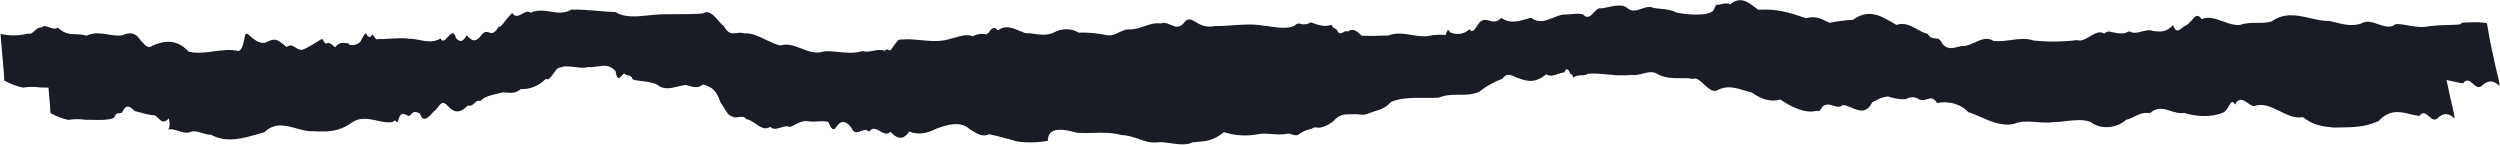 <?xml version="1.0" encoding="UTF-8"?> <svg xmlns="http://www.w3.org/2000/svg" width="2121" height="123" viewBox="0 0 2121 123" fill="none"> <path fill-rule="evenodd" clip-rule="evenodd" d="M2088.32 19.877C2082.95 19.39 2103.71 17.978 2109.79 19.692C2109.82 19.079 2110.22 21.373 2110.83 25.002C2111.84 30.876 2113.45 40.25 2115.1 46.484C2116.23 52.297 2117.41 57.174 2118.37 61.178C2119.7 66.697 2120.63 70.562 2120.51 72.946C2115.69 67.931 2110.58 67.688 2105.26 73.076C2102.61 75.08 2100.34 73.08 2098.08 71.098C2095.4 68.761 2092.77 66.45 2089.6 70.745C2086.74 70.356 2084.02 69.717 2081.37 69.098C2079.41 68.637 2077.48 68.184 2075.57 67.855C2076.08 70.344 2076.61 72.735 2077.15 74.779C2078.24 80.439 2079.36 85.185 2080.3 89.085C2081.58 94.458 2082.47 98.22 2082.34 100.539C2077.71 95.658 2072.79 95.421 2067.66 100.665C2065.1 102.616 2062.91 100.669 2060.73 98.738C2058.17 96.464 2055.63 94.214 2052.57 98.395C2049.81 98.015 2047.19 97.393 2044.64 96.79C2035.62 94.651 2027.59 92.748 2017.91 102.695C2006.91 107.863 1996.32 107.997 1985.11 108.138C1983.32 108.16 1981.52 108.182 1979.7 108.225C1970.03 107.19 1962.66 106.373 1953.72 99.328C1947.14 100.734 1940.74 97.563 1934.31 94.381C1927.2 90.863 1920.09 87.334 1912.65 89.96C1911.1 90.195 1909.25 88.919 1907.27 87.564C1903.56 85 1899.42 82.155 1896.19 88.783C1894 84.661 1892.72 86.923 1890.99 89.928C1889.74 92.124 1888.26 94.716 1886.03 95.51C1875.94 99.92 1862.86 98.832 1853.01 95.797C1849.19 96.562 1845.5 95.368 1841.8 94.172C1835.99 92.301 1830.19 90.429 1823.99 96.046C1818.73 95.042 1814.87 96.921 1810.9 98.852C1808.65 99.941 1806.39 101.048 1803.8 101.661C1799.64 105.341 1794.2 107.55 1788.53 107.849C1782.88 108.15 1777.43 106.521 1773.25 103.285C1766.61 101.129 1759.81 101.926 1753.01 102.723C1749.6 103.12 1746.2 103.518 1742.83 103.549C1737.9 104.321 1733.06 103.948 1728.2 103.574C1722.96 103.171 1717.71 102.767 1712.39 103.811C1701.5 108.459 1690.66 103.731 1680.49 99.296C1676.9 97.73 1673.39 96.201 1670 95.135C1666.84 91.8 1662.72 89.328 1658.05 87.964C1653.38 86.6 1648.32 86.392 1643.39 87.362C1640.25 82.43 1637.78 83.251 1634.95 84.174C1632.87 84.861 1630.61 85.606 1627.78 84.096C1626.29 83.041 1624.44 82.479 1622.51 82.496C1620.56 82.512 1618.65 83.107 1617.06 84.188C1611.74 84.369 1606.51 83.557 1601.67 81.8C1595.98 82.77 1594.55 83.544 1592.3 84.781C1591.32 85.32 1590.18 85.947 1588.45 86.716C1583.48 96.721 1576.97 93.951 1570.83 91.34C1568.25 90.24 1565.73 89.168 1563.42 89.093C1561 91.501 1557.86 90.495 1554.92 89.552C1552.53 88.786 1550.26 88.061 1548.6 89.221C1547.17 89.009 1546.23 90.497 1545.32 91.917C1544.29 93.544 1543.32 95.085 1541.74 93.881C1530.95 97.014 1518.55 89.8 1510.33 84.43C1502.04 86.902 1493.9 84.011 1486.43 78.555C1484.26 78.061 1482.1 77.4 1479.94 76.739C1472.81 74.558 1465.63 72.36 1457.82 76.08C1453.61 79.014 1449.47 75.136 1445.56 71.489C1442.23 68.388 1439.1 65.456 1436.26 67.025C1432.88 66.247 1429.33 66.277 1425.63 66.307C1419.77 66.355 1413.52 66.406 1406.96 63.276C1402.68 60.095 1398.15 61.288 1393.62 62.48C1390.44 63.319 1387.25 64.157 1384.16 63.473C1377.34 64.456 1370.59 63.816 1363.88 63.178C1358.39 62.657 1352.92 62.138 1347.44 62.51C1345.67 63.789 1343.79 63.841 1341.81 63.896C1339.59 63.958 1337.26 64.022 1334.84 65.819C1334.06 63.492 1333.47 63.246 1332.95 63.026C1332.58 62.868 1332.23 62.724 1331.87 61.844C1330.6 58.534 1328.91 57.148 1327.18 61.404C1325.43 61.53 1323.61 62.16 1321.79 62.79C1318.35 63.981 1314.9 65.174 1311.93 62.976C1303.32 69.891 1297.24 69.784 1288.61 66.418C1287.59 66.204 1286.48 65.692 1285.32 65.156C1281.87 63.569 1277.96 61.767 1274.7 66.818C1267.46 69.412 1260.75 73.174 1254.89 77.911C1248.93 80.446 1243.57 80.419 1238.08 80.391C1232.6 80.364 1227 80.335 1220.55 82.848C1216.76 83.094 1212.69 83.065 1208.55 83.035C1198.73 82.964 1188.43 82.889 1180.15 86.478C1175.35 91.622 1171.62 92.761 1167.11 94.141C1165.44 94.654 1163.65 95.201 1161.66 95.999C1158.35 97.64 1155.79 97.371 1153.1 97.087C1151.52 96.92 1149.89 96.748 1148.03 96.957C1147.67 96.954 1147.3 96.948 1146.92 96.942C1142.53 96.872 1137.27 96.788 1133.28 100.765C1129.81 104.539 1125.08 107.193 1119.88 108.282C1119.05 108.449 1118.23 108.335 1117.41 108.223C1115.98 108.025 1114.56 107.83 1113.18 109.14C1109.65 109.861 1106.27 111.151 1103.19 112.947C1100.8 115.581 1098.54 114.823 1096.28 114.064C1094.91 113.603 1093.54 113.143 1092.14 113.442C1087.78 114.396 1083.48 114.064 1079.19 113.732C1075.61 113.455 1072.05 113.179 1068.46 113.646C1058.31 115.779 1047.86 115.228 1038.39 112.065C1030.03 119.236 1022.8 119.827 1015.19 120.447C1014.09 120.535 1012.99 120.625 1011.87 120.736C1006.55 123.442 999.655 122.438 993.209 121.5C989.281 120.927 985.519 120.381 982.381 120.711C976.267 121.503 971.115 119.703 965.826 117.857C961.4 116.311 956.881 114.732 951.625 114.614C943.278 112.306 935.497 112.519 927.475 112.74C923.095 112.861 918.644 112.983 913.99 112.698C913.694 112.62 913.382 112.539 913.054 112.451C905.339 110.395 888.858 106.002 889.038 119.355C883.396 121.004 864.888 121.684 859.348 118.932C856.683 118.299 854.092 117.595 851.5 116.888C847.441 115.786 843.389 114.682 839.073 113.866C833.866 116.561 829.099 113.57 824.288 110.549C823.654 110.153 823.019 109.753 822.382 109.369C814.647 102.274 803.031 106.015 794.715 109.046C786.558 113.198 779.512 114.739 771.434 111.608C765.656 119.978 760.466 117.263 755.424 111.745C752.467 114.736 749.564 113.02 746.669 111.312C743.545 109.467 740.431 107.627 737.263 111.702C735.091 109.393 732.729 110.325 730.395 111.247C727.395 112.43 724.442 113.596 721.995 107.834C718.215 103.465 714.328 101.099 709.913 107.058C706.892 112.485 704.901 108.461 702.659 103.359C700.095 102.668 696.917 102.847 693.773 103.024C691.105 103.176 688.462 103.326 686.237 102.94C681.531 102.077 678.112 103.861 674.218 105.895C672.948 106.557 671.626 107.248 670.193 107.881C668.207 106.467 665.417 107.312 662.577 108.174C659.219 109.191 655.792 110.23 653.545 107.585C649.201 110.563 645.145 107.787 641.074 105.003C638.5 103.24 635.918 101.475 633.253 101.157C631.583 98.578 628.928 98.979 626.43 99.359C624.422 99.663 622.516 99.952 621.307 98.659C618.653 98.841 616.258 94.811 614.272 91.464C613.245 89.736 612.329 88.191 611.539 87.502C607.855 77.171 604.939 73.956 596.245 71.63C592.555 75.2 588.118 73.896 584.241 72.753C583.382 72.501 582.55 72.257 581.762 72.075C579.616 72.292 577.383 72.843 575.121 73.4C569.114 74.884 562.901 76.419 557.571 71.844C553.798 69.908 548.885 69.313 544.409 68.772C541.608 68.433 538.977 68.115 536.906 67.501C535.507 64.142 534.329 64.06 533.065 63.972C532.141 63.908 531.169 63.84 530.031 62.479C529.163 62.33 528.247 63.352 527.336 64.37C525.447 66.477 523.572 68.567 522.172 60.186C516.919 54.782 512.44 55.511 507.306 56.349C504.679 56.776 501.879 57.234 498.717 56.908C495.95 57.877 491.992 57.398 487.942 56.907C483.248 56.338 478.429 55.752 475.194 57.391C473.205 57.112 471.355 59.765 469.518 62.4C467.395 65.446 465.288 68.466 463.007 66.899C460.392 69.724 457.108 71.987 453.426 73.501C449.744 75.014 445.77 75.734 441.827 75.604C437.494 79.269 433.876 78.928 429.941 78.558C428.929 78.461 427.897 78.364 426.826 78.333C425.514 78.714 423.999 79.046 422.39 79.4C417.191 80.542 411.002 81.902 407.431 85.781C405.347 84.882 404.1 86.052 402.721 87.349C401.273 88.708 399.681 90.204 396.824 89.594C390.806 95.847 385.664 96.372 379.8 89.742C375.833 85.256 373.893 87.819 371.645 90.788C370.568 92.209 369.421 93.724 367.947 94.605C367.712 94.866 367.457 95.159 367.183 95.471C364.107 98.993 358.928 104.921 356.308 96.304C356.143 96.232 355.981 96.158 355.817 96.082C353.269 94.917 350.721 93.75 347.88 98.097C346.769 98.579 345.641 98.008 344.504 97.435C342.548 96.448 340.563 95.447 338.58 99.738C337.176 104.796 336.783 104.188 336.173 103.242C335.645 102.425 334.956 101.356 333.313 103.464C329.225 104.354 324.686 103.366 319.996 102.347C312.813 100.785 305.275 99.146 298.454 104.046C286.913 112.155 277.722 111.807 267.069 111.402C265.802 111.355 264.515 111.307 263.201 111.27C259.373 111.167 255.405 110.051 251.373 108.917C242.378 106.384 233.07 103.764 224.316 112.127C222.63 112.594 220.919 113.094 219.191 113.599C206.104 117.423 191.959 121.556 179.102 114.318C176.334 114.323 173.846 113.57 171.404 112.829C168.517 111.956 165.693 111.1 162.542 111.539C158.73 113.466 154.989 112.265 151.327 111.087C148.415 110.15 145.554 109.231 142.746 109.909C142.753 109.776 142.841 109.644 142.966 109.453C143.477 108.677 144.603 106.966 143.242 100.544C138.955 104.787 136.985 102.894 134.59 100.591C133.476 99.522 132.27 98.363 130.698 97.691C127.181 97.696 124.373 96.903 121.173 96C119.238 95.452 117.159 94.865 114.693 94.388C114.175 93.981 113.671 93.549 113.176 93.125C109.918 90.332 107.087 87.902 103.385 95.646C102.336 96.064 101.55 96.079 100.872 96.093C99.427 96.122 98.473 96.142 96.496 100.027C91.82 102.063 84.406 101.861 77.961 101.684C76.009 101.631 74.146 101.58 72.475 101.595C67.712 100.896 62.806 100.936 57.965 101.719C52.556 100.498 47.429 98.533 42.756 95.889C42.853 94.049 41.959 83.81 41.125 74.331C40.801 74.324 40.48 74.314 40.16 74.305C38.134 74.252 36.201 74.199 34.466 74.214C29.522 73.496 24.43 73.541 19.406 74.343C13.792 73.09 8.469 71.071 3.618 68.357C3.721 66.407 2.725 55.288 1.832 45.31C1.104 37.185 0.444 29.816 0.5 28.765C7.899 30.517 15.797 30.449 23.388 28.567C26.085 29.227 27.919 27.544 29.692 25.92C31.335 24.414 32.924 22.958 35.098 23.452C36.749 21.343 39.283 22.268 41.882 23.217C44.383 24.128 46.944 25.063 48.831 23.334C54.965 28.87 59.318 28.96 64.184 29.061C66.973 29.119 69.932 29.179 73.491 30.271C79.491 27.324 85.615 28.297 91.662 29.258C95.653 29.891 99.61 30.52 103.475 30.012C109.933 27.285 114.751 27.039 119.609 34.642C120.138 35.164 120.642 35.705 121.134 36.235C123.682 38.981 125.913 41.383 129.508 38.666C139.672 34.221 150.391 33.144 159.851 43.706C166.744 45.553 174.009 44.566 181.29 43.574C188.446 42.602 195.619 41.625 202.468 43.337C208.689 40.367 205.996 25.244 210.5 29.155C214.561 32.679 219.86 37.675 225.148 36.129C233.501 32.193 234.365 32.598 243.133 39.837C248.691 35.925 250.623 42.247 255.623 42.254C259.131 42.26 270.27 34.27 273.436 32.921C278.414 42.2 275.324 31.424 284.133 40.07C289.658 33.893 293.289 37.593 295.148 36.416C297.073 40.092 304.333 37.723 305.928 34.96C307.157 32.836 309.927 26.959 310.834 28.578C312.015 31.974 314.557 32.178 315.499 29.585C316.206 27.641 318.732 35.083 320.464 33.114C322.757 33.292 326.394 33.074 330.342 32.835C336.196 32.483 342.736 32.087 346.603 32.888C349.756 32.731 352.898 33.351 356.058 33.974C361.859 35.117 367.723 36.271 373.838 32.654C375.45 36.256 377.66 33.83 379.89 31.383C382.527 28.488 385.193 25.563 386.931 32.541C389.984 35.351 392.354 36.397 395.947 29.915C400.431 35.096 403.789 36.464 409.036 28.98C411.383 26.406 413.113 26.968 414.843 27.527C417.124 28.266 419.406 29.005 423.103 22.571C424.563 23.01 425.432 21.883 427.495 19.204C428.994 17.26 431.122 14.497 434.564 10.923C437.036 15.011 440.063 13.339 443.073 11.676C445.541 10.312 447.997 8.955 450.128 10.789C456.015 8.108 461.585 8.998 467.061 9.872C472.968 10.815 478.761 11.739 484.721 8.148C492.627 7.98 500.305 8.633 507.869 9.277C512.75 9.693 517.584 10.105 522.401 10.289C529.864 15.205 540.815 14.039 550.874 12.968C554.76 12.555 558.514 12.155 561.883 12.126C565.061 12.087 568.309 12.074 571.581 12.061C579.804 12.028 588.173 11.994 595.954 11.545C601.249 8.015 605.482 12.905 609.406 17.44C611.036 19.324 612.614 21.146 614.191 22.278C618.009 28.936 621.057 28.542 624.758 28.064C626.741 27.808 628.911 27.528 631.488 28.294C637.792 27.945 643.744 30.824 649.721 33.715C653.752 35.664 657.795 37.619 661.965 38.593C668.052 36.615 673.948 38.887 679.897 41.178C686.139 43.583 692.44 46.009 699.082 43.575C703.307 43.301 707.495 43.71 711.682 44.119C718.368 44.771 725.048 45.423 731.857 43.292C734.678 44.26 737.816 43.673 740.942 43.088C744.288 42.462 747.621 41.839 750.534 43.131C752.538 41.303 753.336 41.883 754.01 42.372C754.758 42.916 755.353 43.347 757.276 40.237C760.352 36.272 761.174 34.652 762.258 33.98C763.49 33.213 765.06 33.676 770.685 33.299C773.99 33.375 777.414 33.699 780.884 34.027C789.646 34.856 798.713 35.713 806.999 32.698C808.727 32.348 810.358 31.88 811.948 31.424C816.4 30.146 820.508 28.966 825.404 30.772C827.113 29.803 829.016 29.165 830.98 28.899C832.943 28.634 834.924 28.749 836.787 29.235C837.304 28.464 837.755 28.305 838.167 28.159C838.703 27.969 839.174 27.803 839.64 26.334C842.136 23.271 844.409 22.676 846.583 25.699C853.217 21.115 858.982 23.581 865.035 26.171C866.566 26.826 868.116 27.489 869.702 28.047C872.358 28.024 874.991 28.385 877.626 28.746C882.895 29.468 888.166 30.19 893.598 27.841C896.877 25.887 900.677 24.825 904.511 24.792C908.345 24.759 912.037 25.756 915.112 27.656C923.495 27.435 931.808 28.22 939.833 29.99C943.498 30.295 946.294 28.948 949.171 27.563C952.265 26.072 955.452 24.537 959.912 24.968C963.858 24.636 967.398 23.425 970.831 22.249C975.474 20.66 979.925 19.136 984.931 19.943C987.635 18.701 990.302 19.851 992.985 21.008C996.634 22.581 1000.31 24.167 1004.16 19.777C1007.66 14.559 1010.93 16.55 1014.11 18.484C1014.81 18.909 1015.51 19.331 1016.2 19.674C1018.23 20.98 1020.58 21.871 1023.08 22.288C1025.58 22.706 1028.18 22.641 1030.71 22.096C1035.7 22.175 1040.77 21.818 1045.87 21.459C1054.52 20.851 1063.22 20.239 1071.63 21.744C1073.65 21.897 1075.84 22.211 1078.11 22.537C1085.13 23.544 1092.93 24.664 1098.87 21.509C1099.33 20.354 1099.98 20.402 1100.51 20.441C1101 20.477 1101.39 20.505 1101.44 19.555C1103.04 20.375 1104.89 20.751 1106.78 20.64C1108.67 20.529 1110.51 19.935 1112.09 18.928C1118.23 21.341 1124.27 23.139 1129.55 20.997C1130.73 23.165 1131.59 23.653 1132.72 24.297C1133.19 24.565 1133.71 24.86 1134.31 25.312C1135.69 29.521 1137.74 28.415 1139.73 27.336C1141.04 26.629 1142.32 25.934 1143.39 26.755C1147.93 23.88 1150.54 25.625 1155.1 30.271C1162.72 30.575 1170.46 30.385 1177.98 30.073C1184.64 27.536 1191.1 28.592 1197.57 29.648C1203.53 30.622 1209.5 31.596 1215.61 29.748C1219.27 29.429 1222.93 29.398 1226.55 29.654C1228.12 24.056 1229.03 25.456 1229.88 26.759C1230.32 27.431 1230.74 28.077 1231.23 27.723C1233.71 28.821 1236.57 29.125 1239.37 28.587C1242.16 28.05 1244.73 26.701 1246.67 24.754C1248.92 28.352 1250.99 25.226 1253.13 22.017C1254.43 20.049 1255.76 18.05 1257.16 17.554C1259.45 16.323 1261.48 16.921 1263.58 17.538C1266.53 18.407 1269.62 19.314 1273.71 15.192C1281.01 20.45 1288.7 18.096 1296.36 15.751C1297.22 15.488 1298.08 15.226 1298.94 14.974C1305.12 20.045 1311.28 17.599 1317.58 15.097C1320.53 13.926 1323.5 12.743 1326.53 12.311C1328.71 12.424 1330.92 12.216 1333.11 12.008C1336.43 11.694 1339.73 11.382 1342.96 12.169C1346.79 16.392 1349.49 13.525 1352.19 10.647C1354.18 8.522 1356.18 6.39 1358.65 7.102C1360.05 6.966 1361.82 6.579 1363.77 6.153C1369.54 4.889 1376.87 3.286 1380.72 6.912C1384.52 10.251 1388.62 8.844 1392.72 7.439C1396.17 6.258 1399.62 5.078 1402.87 6.721C1405.05 7.121 1407.14 7.313 1409.18 7.502C1413.56 7.906 1417.76 8.294 1422.34 10.663C1428.04 11.929 1446.6 14.112 1452.17 9.954C1453.34 9.747 1453.72 8.853 1454.49 7.106C1454.85 6.301 1455.28 5.313 1455.9 4.126C1456.8 4.253 1458.26 3.958 1459.88 3.626C1462.73 3.047 1466.12 2.36 1467.91 3.652C1476.54 -3.51 1483.05 1.585 1490.57 7.463C1490.94 7.754 1491.32 8.046 1491.69 8.338C1506.39 7.06 1518.34 10.657 1532.21 15.427C1540.16 13.397 1543.98 15.305 1552.02 19.303L1552.14 19.366C1558.72 18.007 1565.38 17.152 1572.05 16.811C1585.39 7.189 1595.4 13.133 1607.5 20.32C1607.96 20.591 1608.41 20.862 1608.87 21.136C1615.72 18.826 1621.03 21.785 1626.37 24.756C1629.31 26.395 1632.25 28.036 1635.47 28.798C1637.76 32.371 1639.83 32.456 1641.78 32.536C1643.84 32.621 1645.79 32.702 1647.75 36.911C1652.05 42.324 1656.62 41.056 1662.62 39.386C1663.1 39.256 1663.58 39.123 1664.06 38.989C1667.85 39.476 1671.69 37.735 1675.51 35.997C1680.75 33.603 1686 31.216 1691.12 34.648C1695.94 35.355 1700.91 34.672 1705.91 33.988C1712.39 33.095 1718.91 32.2 1725.22 34.353C1737.42 35.644 1749.85 35.538 1762.21 34.034C1765.62 35.262 1769.27 33.102 1772.93 30.931C1777.16 28.421 1781.42 25.898 1785.37 28.574C1785.69 27.751 1786.31 27.556 1787.03 27.328C1787.51 27.18 1788.03 27.017 1788.53 26.655C1789.94 26.809 1791.38 27.118 1792.85 27.433C1797.26 28.373 1801.91 29.369 1806.34 26.502C1809.79 28.661 1813.56 27.681 1817.3 26.715C1820.57 25.865 1823.82 25.026 1826.76 26.325L1827.39 26.394C1833.1 27.019 1837.75 27.526 1843.63 21.289C1845.82 28.062 1848.63 25.814 1851.4 23.604C1852.62 22.631 1853.83 21.665 1854.97 21.479C1856.71 20.258 1858.16 18.612 1859.46 17.131C1862.36 13.814 1864.56 11.318 1867.84 16.232C1873.97 13.757 1880.01 15.968 1886.04 18.179C1890.87 19.946 1895.7 21.713 1900.56 21.085C1905.71 19.371 1910.24 19.392 1914.72 19.41C1918.74 19.429 1922.74 19.448 1927.13 18.227C1938.21 10.393 1949.16 12.91 1959.97 15.396C1965.47 16.66 1970.93 17.917 1976.38 17.802C1977.95 18.151 1979.48 18.537 1981.03 18.923C1988.41 20.765 1995.6 22.562 2003.31 19.913C2008.11 17.154 2012.8 18.812 2017.54 20.488C2021.69 21.956 2025.88 23.439 2030.24 21.981C2032.03 19.599 2036.34 20.386 2041.94 21.405C2047.63 22.439 2054.62 23.712 2061.62 22.163C2067.79 21.445 2073.77 21.283 2078.52 21.157C2084.34 21.002 2088.27 20.897 2088.32 19.877Z" fill="#191B25"></path> </svg> 